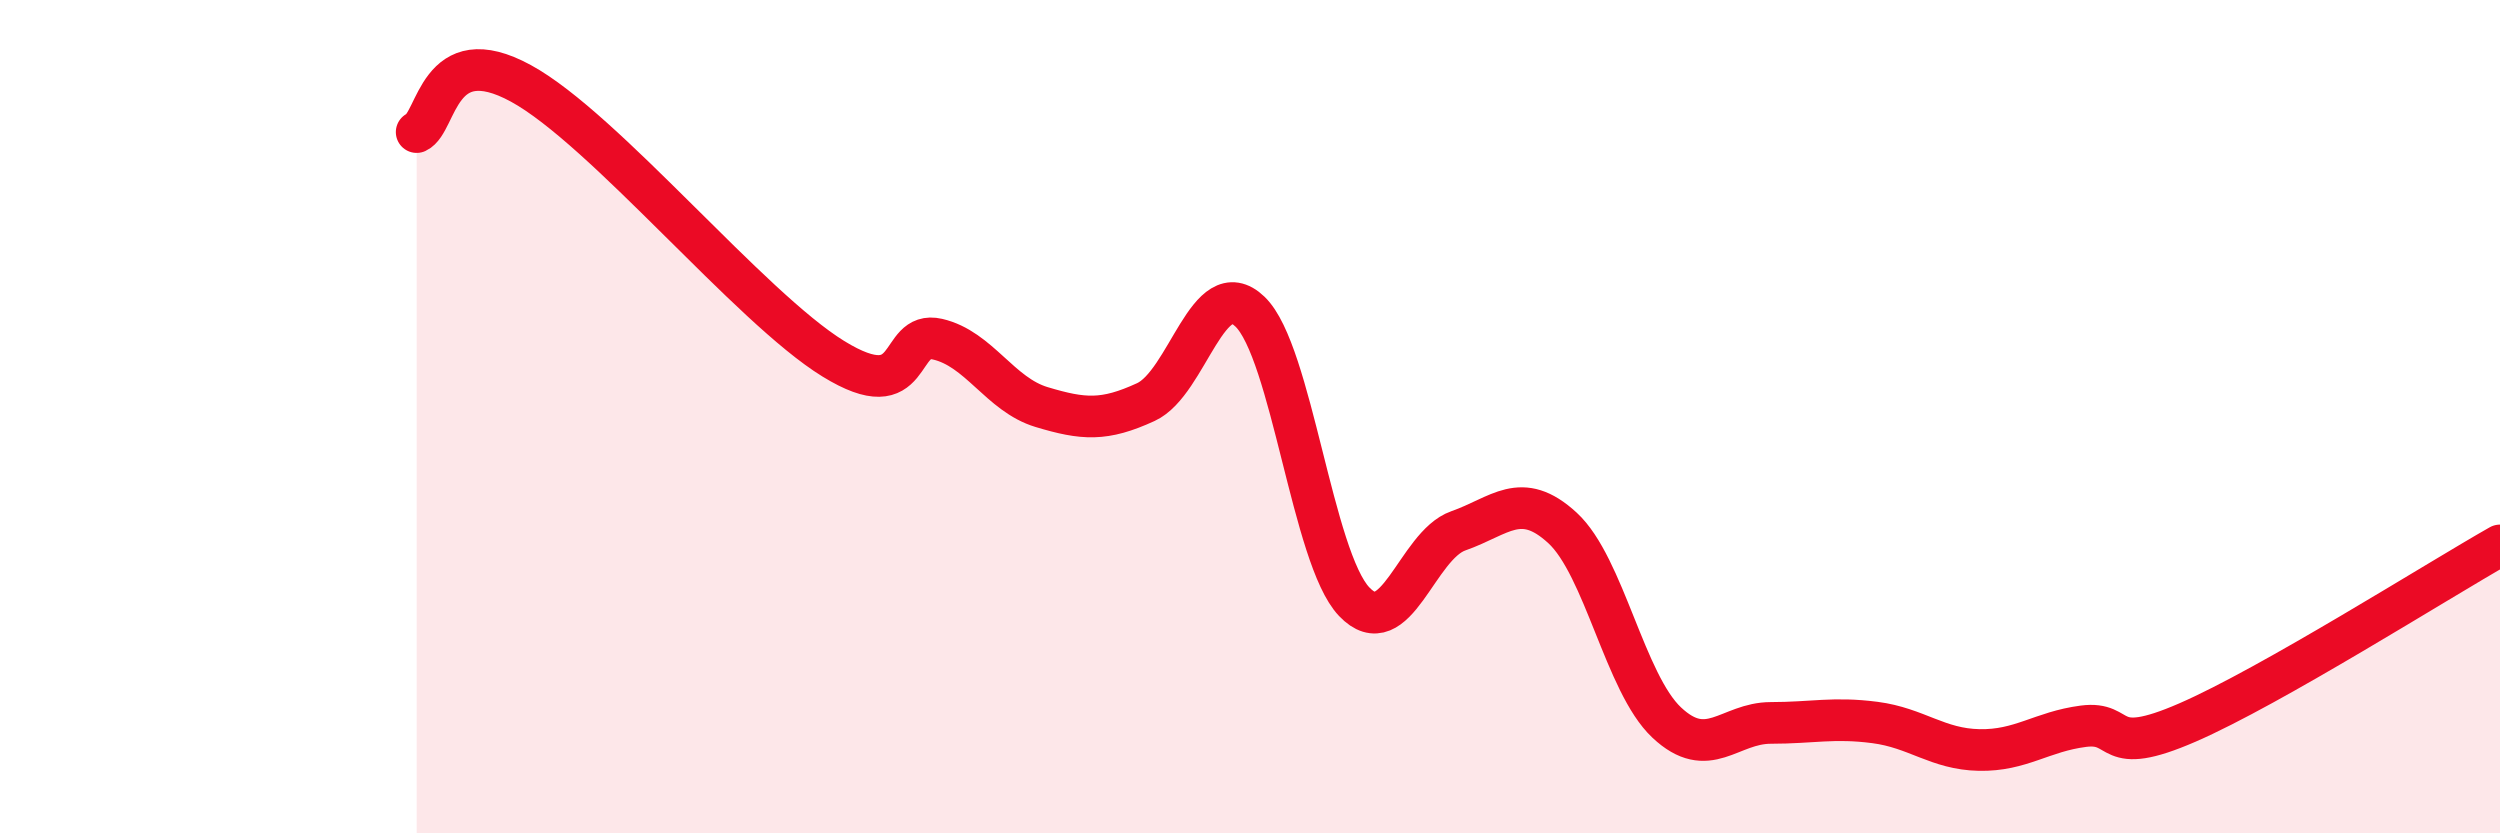 
    <svg width="60" height="20" viewBox="0 0 60 20" xmlns="http://www.w3.org/2000/svg">
      <path
        d="M 10,3.17 C 10.5,2.94 10.5,0.91 12.5,2 C 14.5,3.09 18,7.38 20,8.61 C 22,9.84 21.5,7.91 22.5,8.14 C 23.5,8.37 24,9.47 25,9.77 C 26,10.07 26.5,10.11 27.5,9.65 C 28.5,9.19 29,6.52 30,7.48 C 31,8.44 31.5,13.39 32.5,14.44 C 33.5,15.49 34,13.09 35,12.74 C 36,12.39 36.5,11.75 37.5,12.67 C 38.5,13.59 39,16.4 40,17.34 C 41,18.28 41.5,17.35 42.5,17.35 C 43.5,17.35 44,17.21 45,17.34 C 46,17.47 46.5,17.98 47.5,18 C 48.5,18.02 49,17.56 50,17.43 C 51,17.3 50.5,18.21 52.5,17.34 C 54.5,16.47 58.5,13.94 60,13.09L60 20L10 20Z"
        fill="#EB0A25"
        opacity="0.1"
        stroke-linecap="round"
        stroke-linejoin="round"
      />
      <path
        d="M 10,3.17 C 10.5,2.94 10.5,0.91 12.5,2 C 14.5,3.09 18,7.38 20,8.61 C 22,9.84 21.5,7.91 22.5,8.14 C 23.5,8.37 24,9.47 25,9.77 C 26,10.07 26.5,10.11 27.5,9.65 C 28.5,9.19 29,6.52 30,7.48 C 31,8.44 31.5,13.39 32.5,14.44 C 33.5,15.49 34,13.09 35,12.74 C 36,12.39 36.5,11.75 37.5,12.67 C 38.5,13.59 39,16.4 40,17.34 C 41,18.28 41.5,17.35 42.5,17.35 C 43.5,17.35 44,17.21 45,17.34 C 46,17.47 46.5,17.98 47.5,18 C 48.5,18.02 49,17.56 50,17.43 C 51,17.3 50.5,18.21 52.5,17.34 C 54.5,16.47 58.5,13.94 60,13.09"
        stroke="#EB0A25"
        stroke-width="1"
        fill="none"
        stroke-linecap="round"
        stroke-linejoin="round"
      />
    </svg>
  